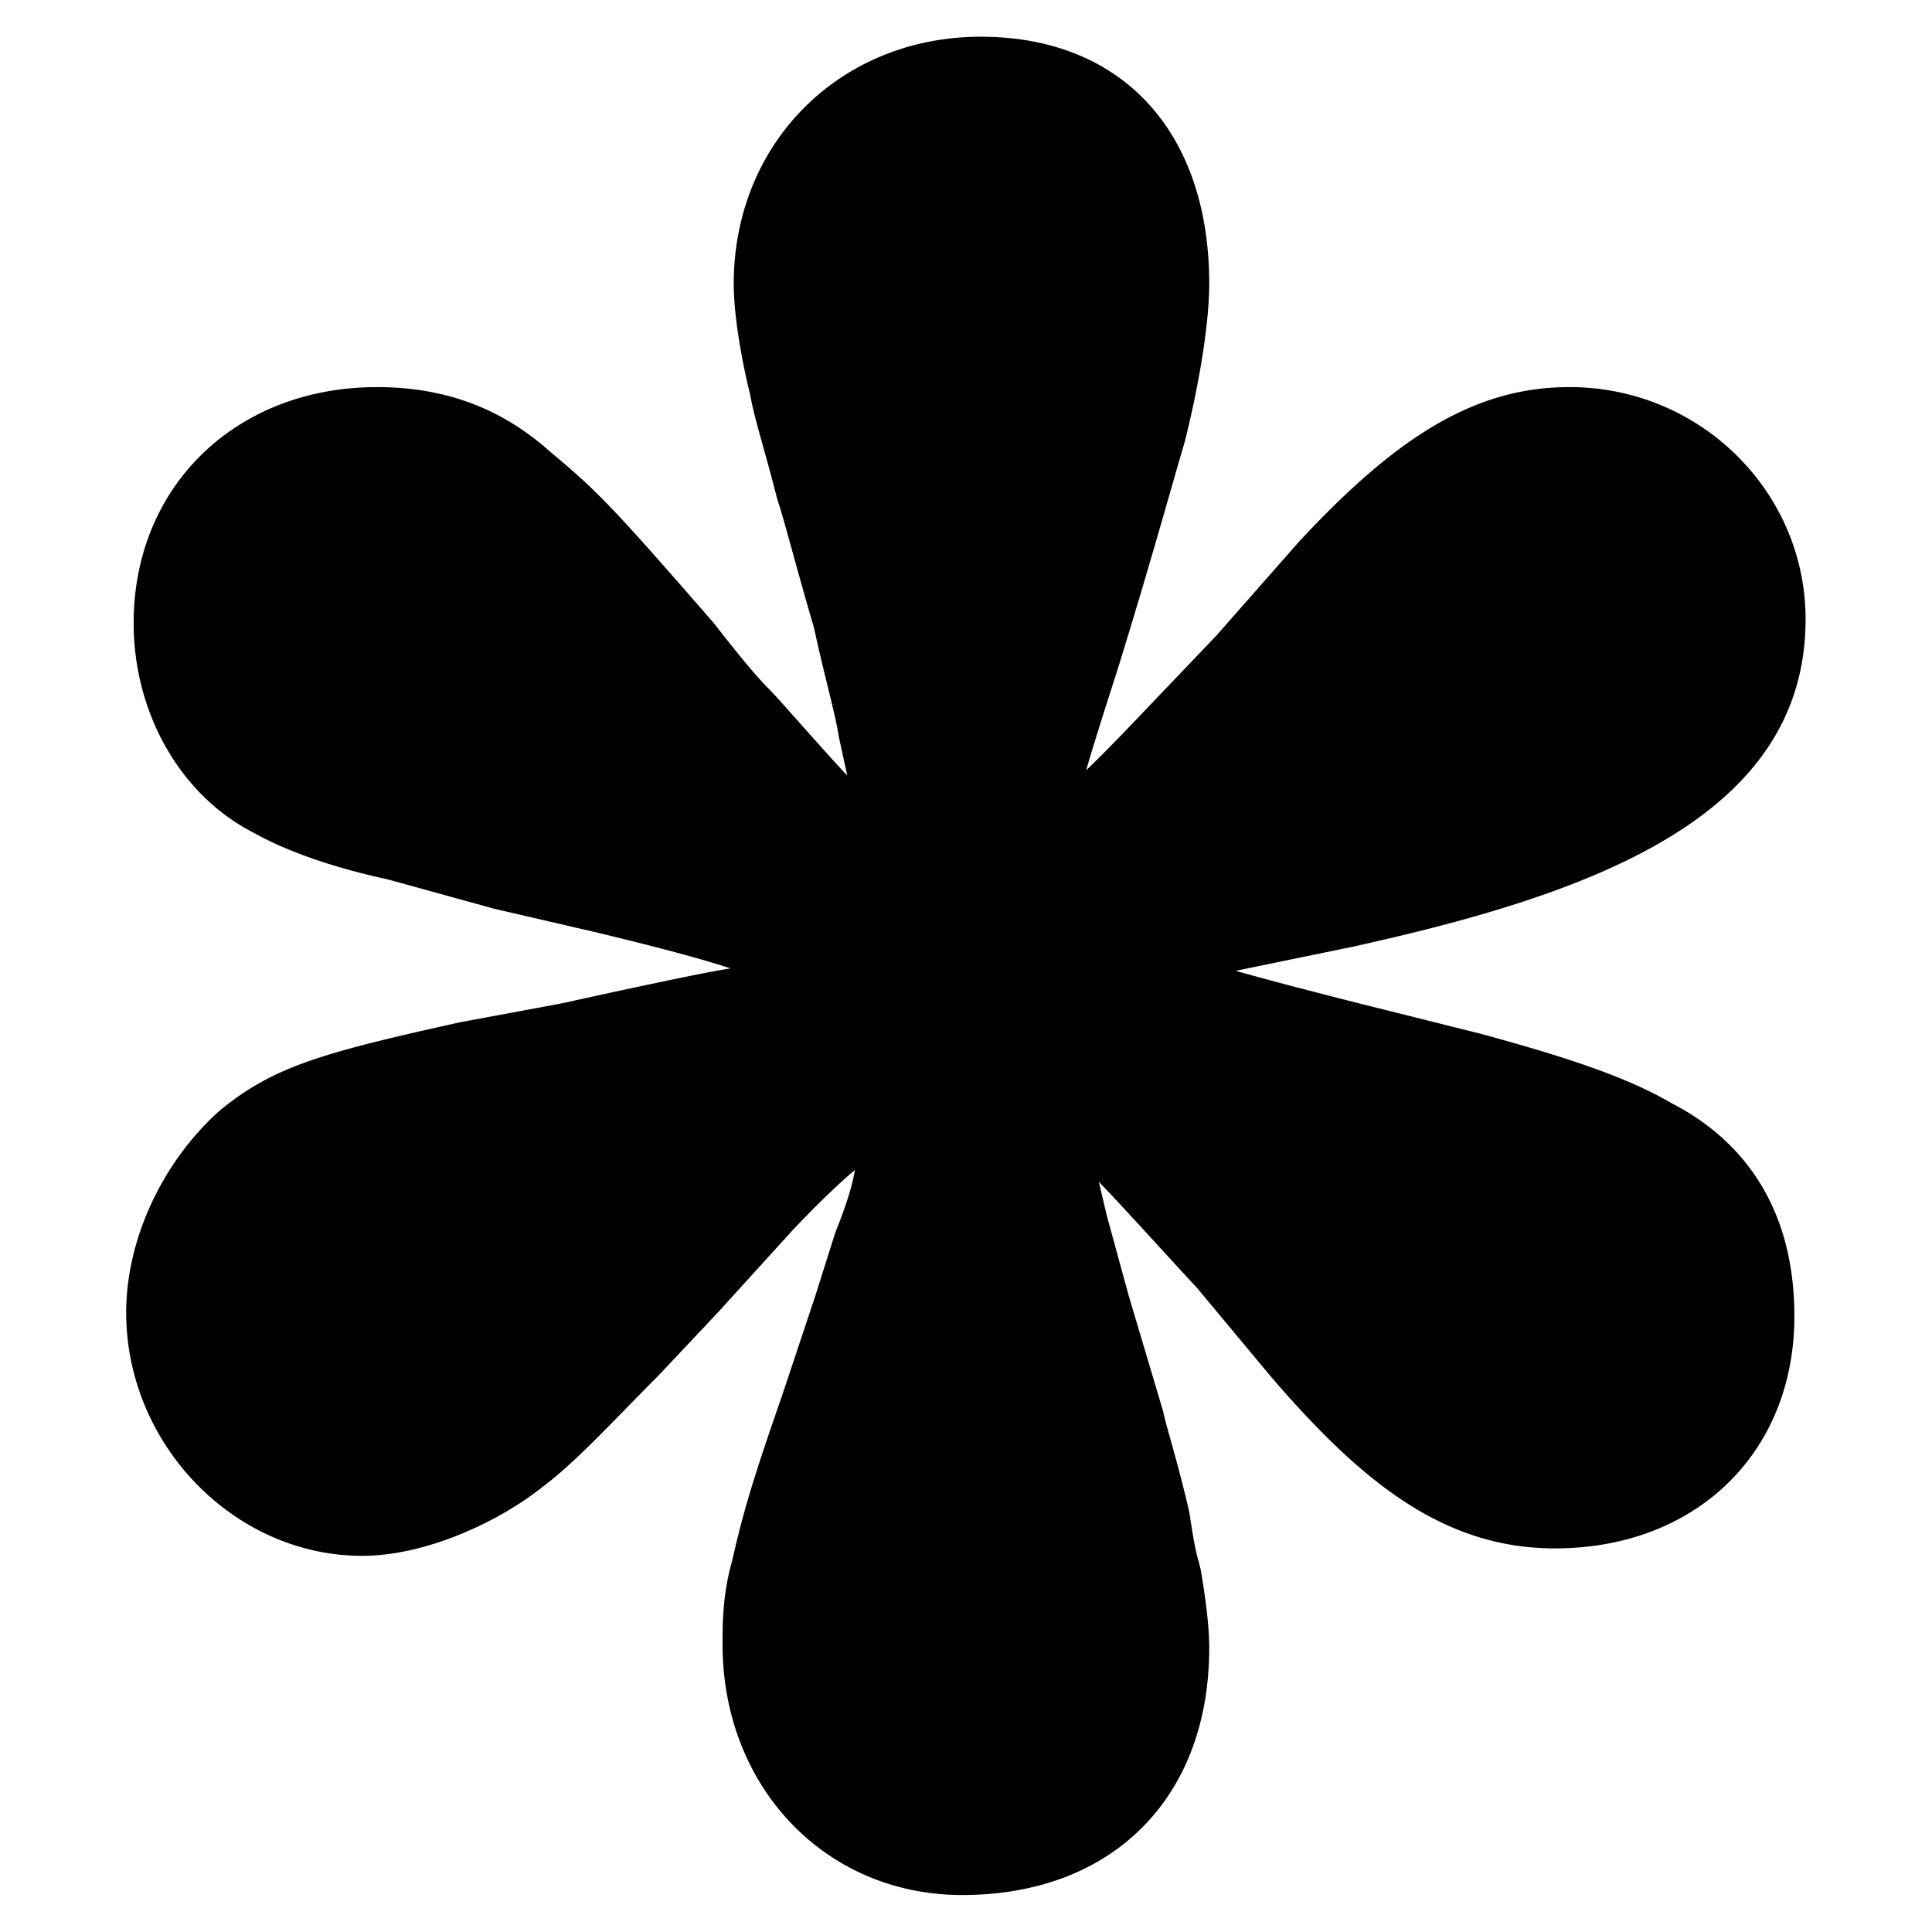 <svg fill="none" height="756" width="756" xmlns="http://www.w3.org/2000/svg">
  <g clip-path="url(#a)">
    <mask style="mask-type:luminance" maskUnits="userSpaceOnUse" y="0" x="0" height="756" width="756" id="b">
      <path d="M0 0h755.905v755.905H0V0Z" fill="#fff"></path>
    </mask>
    <g mask="url(#b)">
      <path d="M654.08 431.687c-17.853-10.495-42.561-18.408-74.574-27.14l-46.571-11.641c-14.875-3.78-33.581-8.539-49.399-13.015l45.707-9.411c92.075-20.329 177.285-49.928 177.285-128.16 0-50.09-41.406-90.845-92.304-90.845-35.573 0-66.292 17.563-106.42 61.061l-31.758 36.086-30.286 31.73c-4.802 5.04-13.28 13.94-20.752 21.07 3.675-12.636 8.838-28.639 12.019-38.508 9.164-29.532 16.081-53.647 21.131-71.252 2.141-7.472 3.869-13.518 5.2-17.936l.308-1.147c5.956-23.84 9.508-46.839 9.508-61.524 0-59.633-34.252-96.679-89.379-96.679-55.117 0-96.684 41.562-96.684 96.679 0 12.733 3.244 30.436 6.363 43.121 1.11 6.138 2.986 12.883 5.34 21.298 1.56 5.596 3.33 11.928 5.102 18.994l.538 1.846c1.409 4.225 3.154 10.622 5.472 18.998 2.308 8.332 5.11 18.488 8.582 30.295 1.895 8.76 3.771 16.452 5.428 23.211 1.939 7.94 3.622 14.804 4.266 19.35l3.321 15.263a177.642 177.642 0 0 1-3.463-3.684c-7.244-7.965-13.033-14.487-17.368-19.359-4.829-5.437-8.072-9.041-9.728-10.698-4.768-4.767-11.314-12.583-21.237-25.343l-.899-1.092c-39.15-44.945-44.71-50.773-63.78-66.688-18.936-16.884-41.028-25.092-67.533-25.092-55.17 0-95.221 38.816-95.221 92.3 0 35.344 18.364 67.445 46.844 82.02 13.102 7.367 31.237 13.685 52.57 18.303l41.619 11.481 38.737 8.971c11.746 2.82 36.482 8.75 53.814 14.381-.802.14-1.639.273-2.511.413-10.072 1.684-39.829 8.002-63.137 13.2l-40.27 7.482c-53.7 11.932-72.804 17.218-93.626 34.269l-.987.847c-22.188 20.161-35.97 50.226-35.97 78.45 0 51.612 42.27 95.212 92.305 95.212 25.501 0 54.121-13.764 70.538-26.91 10.116-7.587 20.302-18.012 32.102-30.084 4.026-4.124 8.309-8.512 13.429-13.64l23.343-24.798 29.132-32.065c10.397-10.997 18.381-18.471 24.31-23.501-.925 5.604-3.004 12.829-7.692 24.54l-7.808 24.726-13.024 39.072c-11.86 34.111-15.058 45.222-19.57 64.75-3.702 13.305-3.702 24.381-3.702 32.506 0 55.938 40.306 98.128 93.75 98.128 58.73 0 96.684-37.952 96.684-96.674 0-7.394-1.04-17.06-3.279-30.41l-.925-3.736c-.343-1.057-1.622-5.445-3.348-17.562l-.396-2.098c-2.566-11.102-5.067-20.098-7.076-27.333-1.331-4.768-2.415-8.539-2.971-11.324l-13.525-45.433-8.539-31.212-3.137-13.323c6.838 7.111 15.35 16.416 23.21 25.008a2963.156 2963.156 0 0 0 15.227 16.557l29 34.815c34.709 40.271 66.864 67.093 110.976 67.093 55.197 0 93.757-37.361 93.757-90.849 0-48.404-25.933-72.019-48.068-83.36Z" fill="#000"></path>
    </g>
  </g>
  <defs>
    <clipPath id="a">
      <path d="M0 0h755.905v755.905H0z" fill="#fff"></path>
    </clipPath>
  </defs>
</svg>

